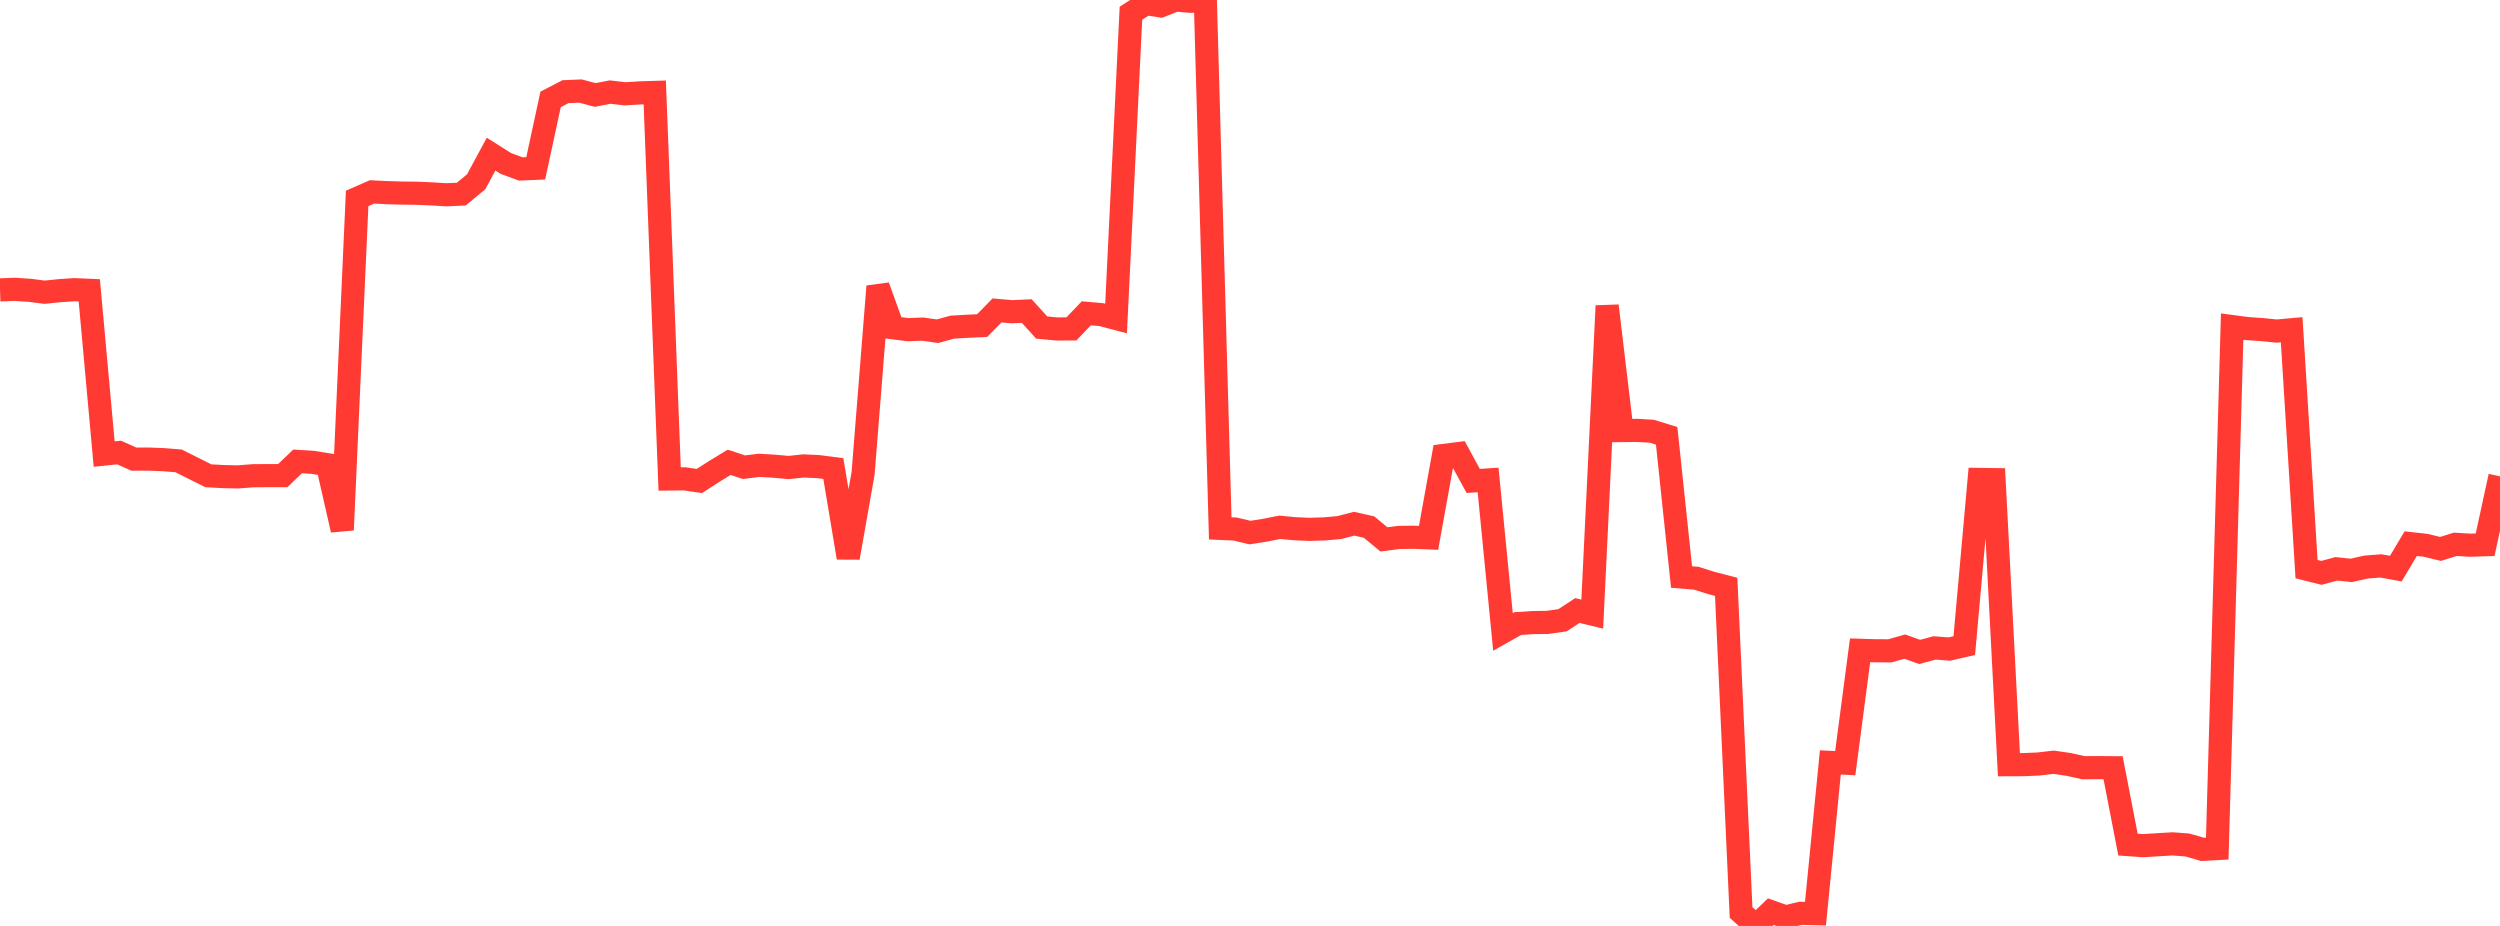<?xml version="1.0" standalone="no"?>
<!DOCTYPE svg PUBLIC "-//W3C//DTD SVG 1.1//EN" "http://www.w3.org/Graphics/SVG/1.1/DTD/svg11.dtd">

<svg width="135" height="50" viewBox="0 0 135 50" preserveAspectRatio="none" 
  xmlns="http://www.w3.org/2000/svg"
  xmlns:xlink="http://www.w3.org/1999/xlink">


<polyline points="0.0, 15.654 0.804, 15.624 1.607, 15.677 2.411, 15.78 3.214, 15.697 4.018, 15.642 4.821, 15.677 5.625, 24.52 6.429, 24.436 7.232, 24.793 8.036, 24.791 8.839, 24.823 9.643, 24.887 10.446, 25.29 11.25, 25.692 12.054, 25.736 12.857, 25.753 13.661, 25.69 14.464, 25.684 15.268, 25.684 16.071, 24.916 16.875, 24.964 17.679, 25.093 18.482, 28.618 19.286, 10.714 20.089, 10.363 20.893, 10.403 21.696, 10.426 22.5, 10.435 23.304, 10.469 24.107, 10.519 24.911, 10.481 25.714, 9.816 26.518, 8.323 27.321, 8.83 28.125, 9.124 28.929, 9.09 29.732, 5.368 30.536, 4.95 31.339, 4.916 32.143, 5.128 32.946, 4.972 33.75, 5.066 34.554, 5.016 35.357, 4.991 36.161, 25.865 36.964, 25.856 37.768, 25.973 38.571, 25.456 39.375, 24.965 40.179, 25.229 40.982, 25.127 41.786, 25.174 42.589, 25.246 43.393, 25.16 44.196, 25.198 45.0, 25.301 45.804, 30.116 46.607, 25.56 47.411, 15.463 48.214, 17.697 49.018, 17.801 49.821, 17.771 50.625, 17.886 51.429, 17.665 52.232, 17.62 53.036, 17.581 53.839, 16.763 54.643, 16.833 55.446, 16.797 56.25, 17.686 57.054, 17.764 57.857, 17.76 58.661, 16.919 59.464, 16.989 60.268, 17.199 61.071, 0.714 61.875, 0.196 62.679, 0.318 63.482, 0.0 64.286, 0.07 65.089, 0.052 65.893, 28.533 66.696, 28.568 67.5, 28.759 68.304, 28.633 69.107, 28.474 69.911, 28.551 70.714, 28.585 71.518, 28.56 72.321, 28.489 73.125, 28.281 73.929, 28.463 74.732, 29.126 75.536, 29.023 76.339, 29.011 77.143, 29.044 77.946, 24.596 78.75, 24.494 79.554, 25.97 80.357, 25.917 81.161, 34.124 81.964, 33.672 82.768, 33.62 83.571, 33.609 84.375, 33.494 85.179, 32.969 85.982, 33.162 86.786, 16.514 87.589, 23.25 88.393, 23.241 89.196, 23.286 90.0, 23.536 90.804, 31.159 91.607, 31.226 92.411, 31.481 93.214, 31.688 94.018, 49.273 94.821, 50.0 95.625, 49.229 96.429, 49.512 97.232, 49.319 98.036, 49.337 98.839, 41.17 99.643, 41.211 100.446, 35.116 101.25, 35.141 102.054, 35.145 102.857, 34.917 103.661, 35.204 104.464, 34.988 105.268, 35.048 106.071, 34.863 106.875, 25.889 107.679, 25.9 108.482, 41.294 109.286, 41.291 110.089, 41.255 110.893, 41.161 111.696, 41.276 112.5, 41.456 113.304, 41.452 114.107, 41.458 114.911, 45.608 115.714, 45.665 116.518, 45.617 117.321, 45.569 118.125, 45.63 118.929, 45.865 119.732, 45.822 120.536, 17.635 121.339, 17.742 122.143, 17.798 122.946, 17.878 123.75, 17.806 124.554, 30.734 125.357, 30.935 126.161, 30.717 126.964, 30.801 127.768, 30.622 128.571, 30.559 129.375, 30.706 130.179, 29.357 130.982, 29.446 131.786, 29.642 132.589, 29.392 133.393, 29.441 134.196, 29.416 135.0, 25.722" fill="none" stroke="#ff3a33" stroke-width="1.25"/>

</svg>